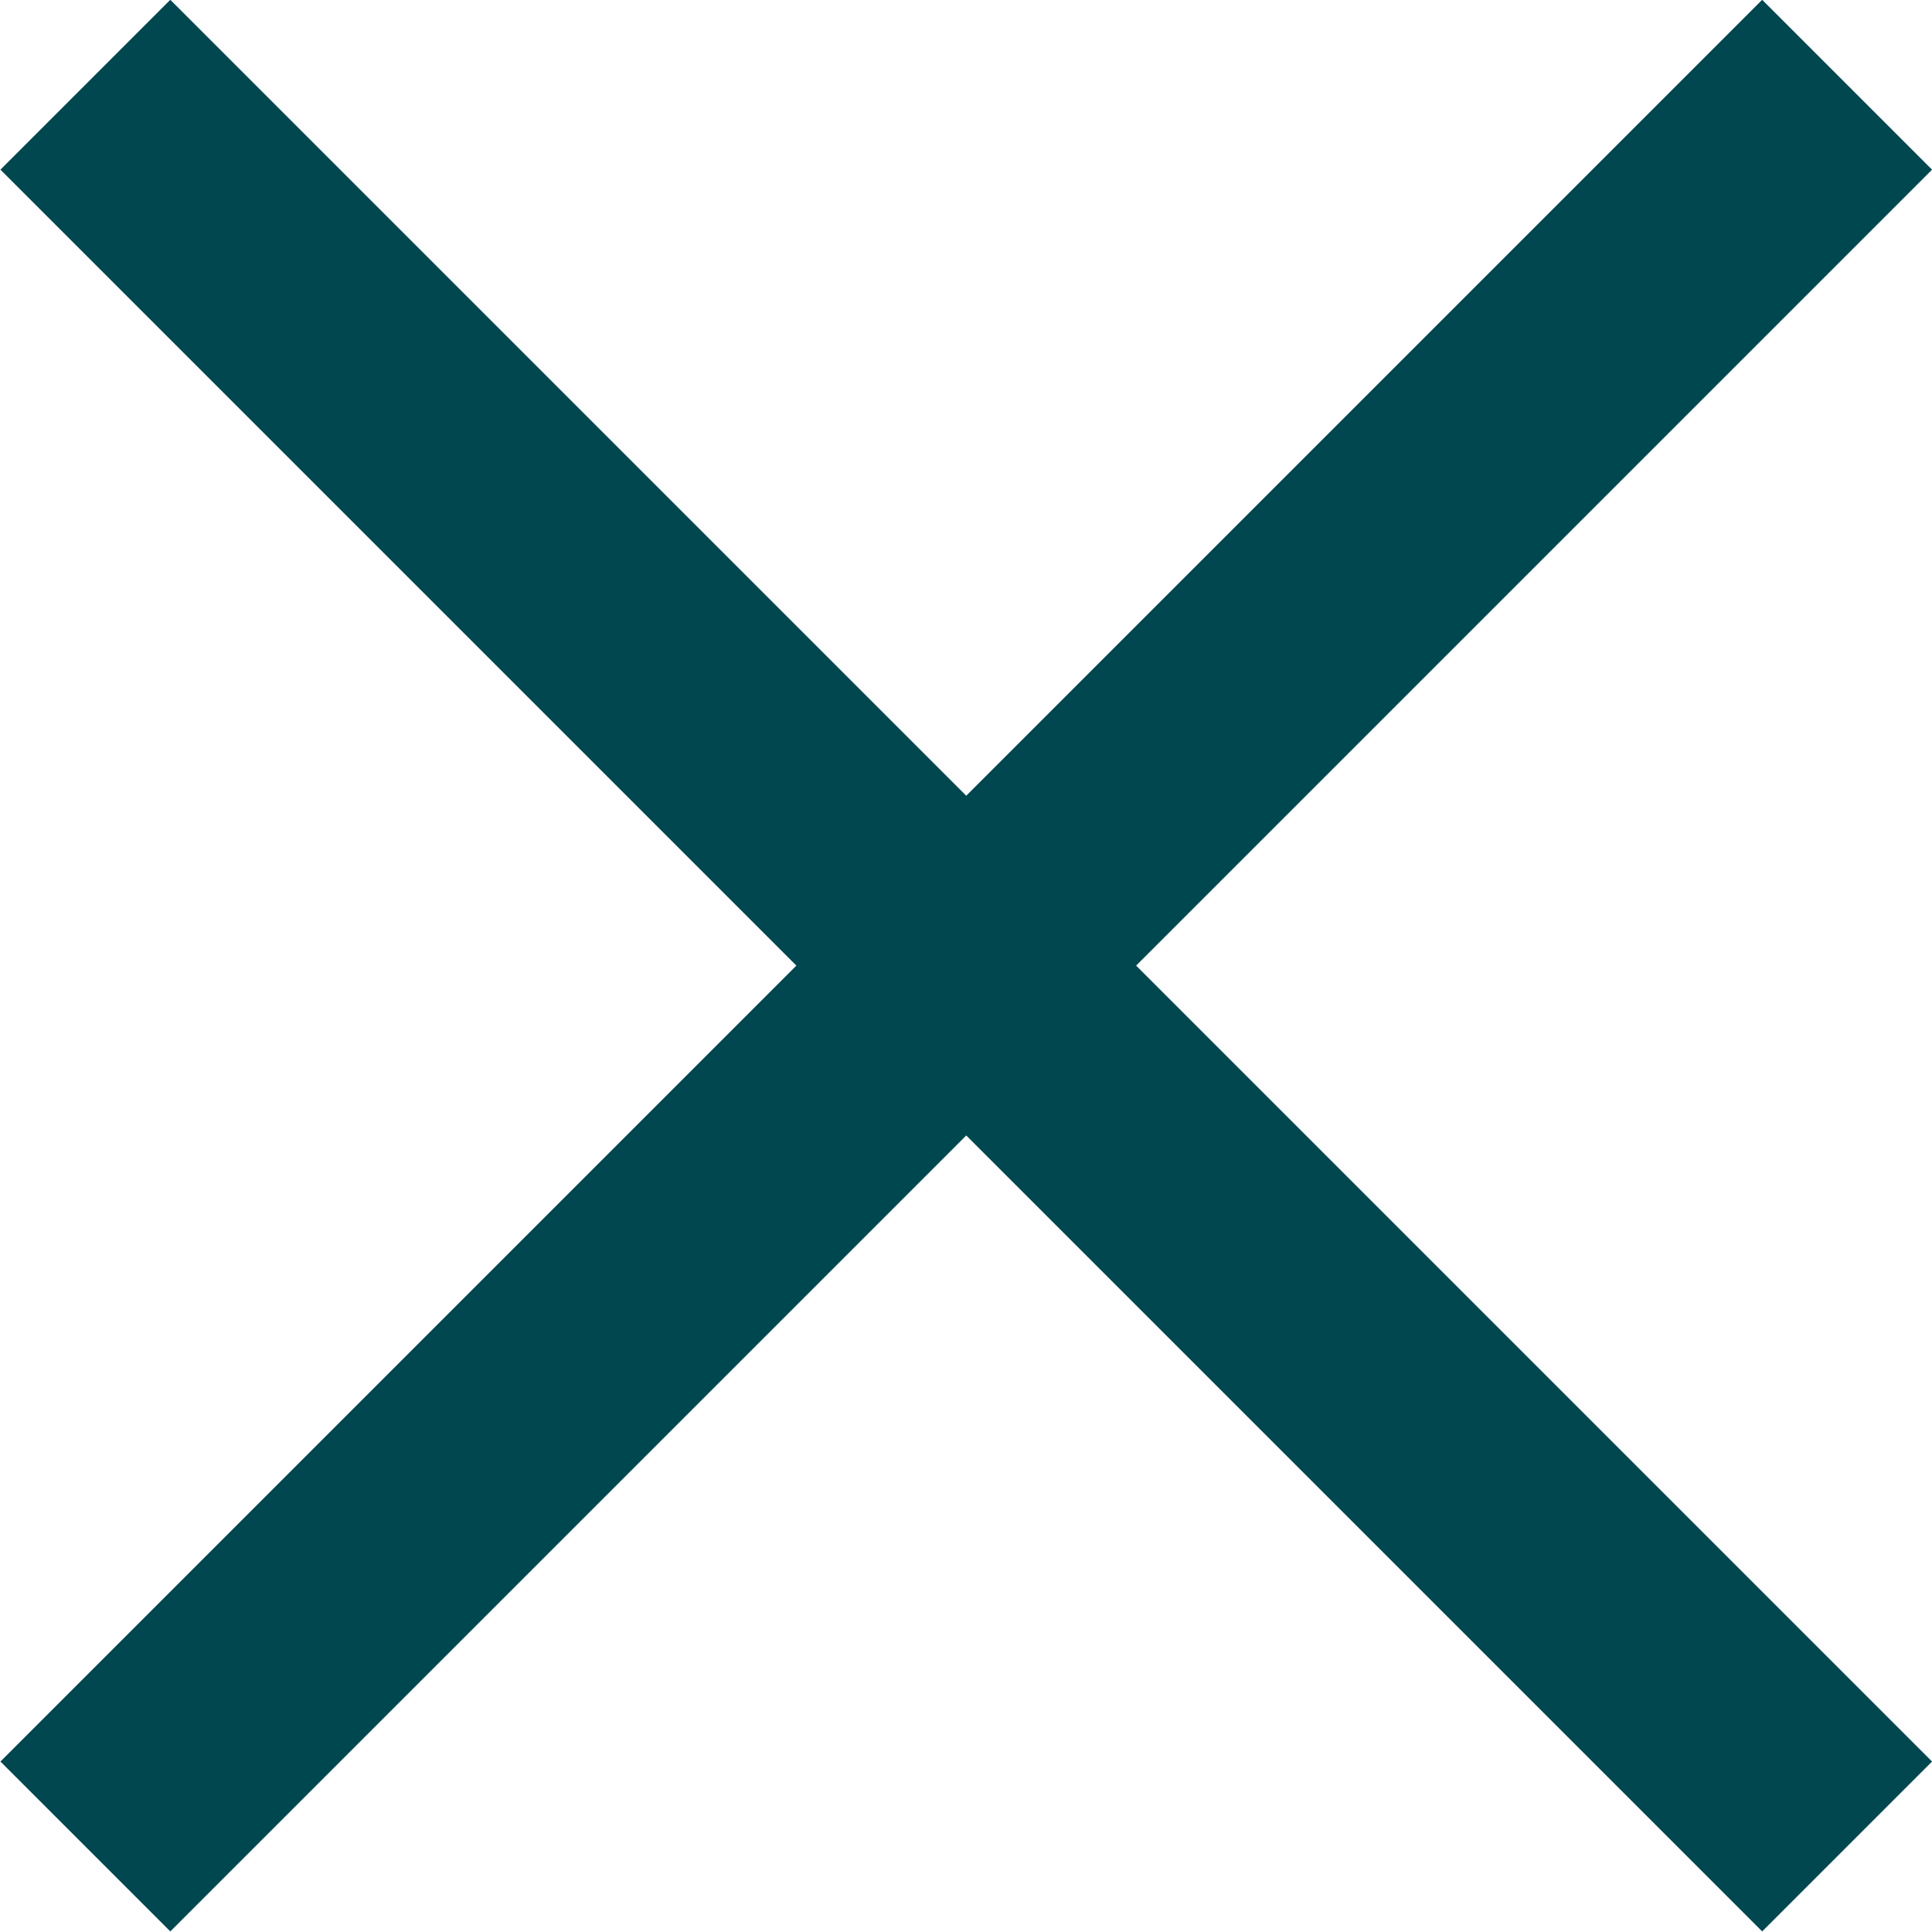 <svg xmlns="http://www.w3.org/2000/svg" width="12.063" height="12.061" viewBox="0 0 12.063 12.061">
  <path id="Union_10" data-name="Union 10" d="M-19301.5,19889.5l-5.5,5.5,5.5-5.5-5.5-5.5,5.5,5.5,5.5-5.5-5.5,5.5,5.5,5.5Z" transform="translate(19307.533 -19883.471)" fill="none" stroke="#004750" stroke-linecap="round" stroke-width="1.5"/>
</svg>
